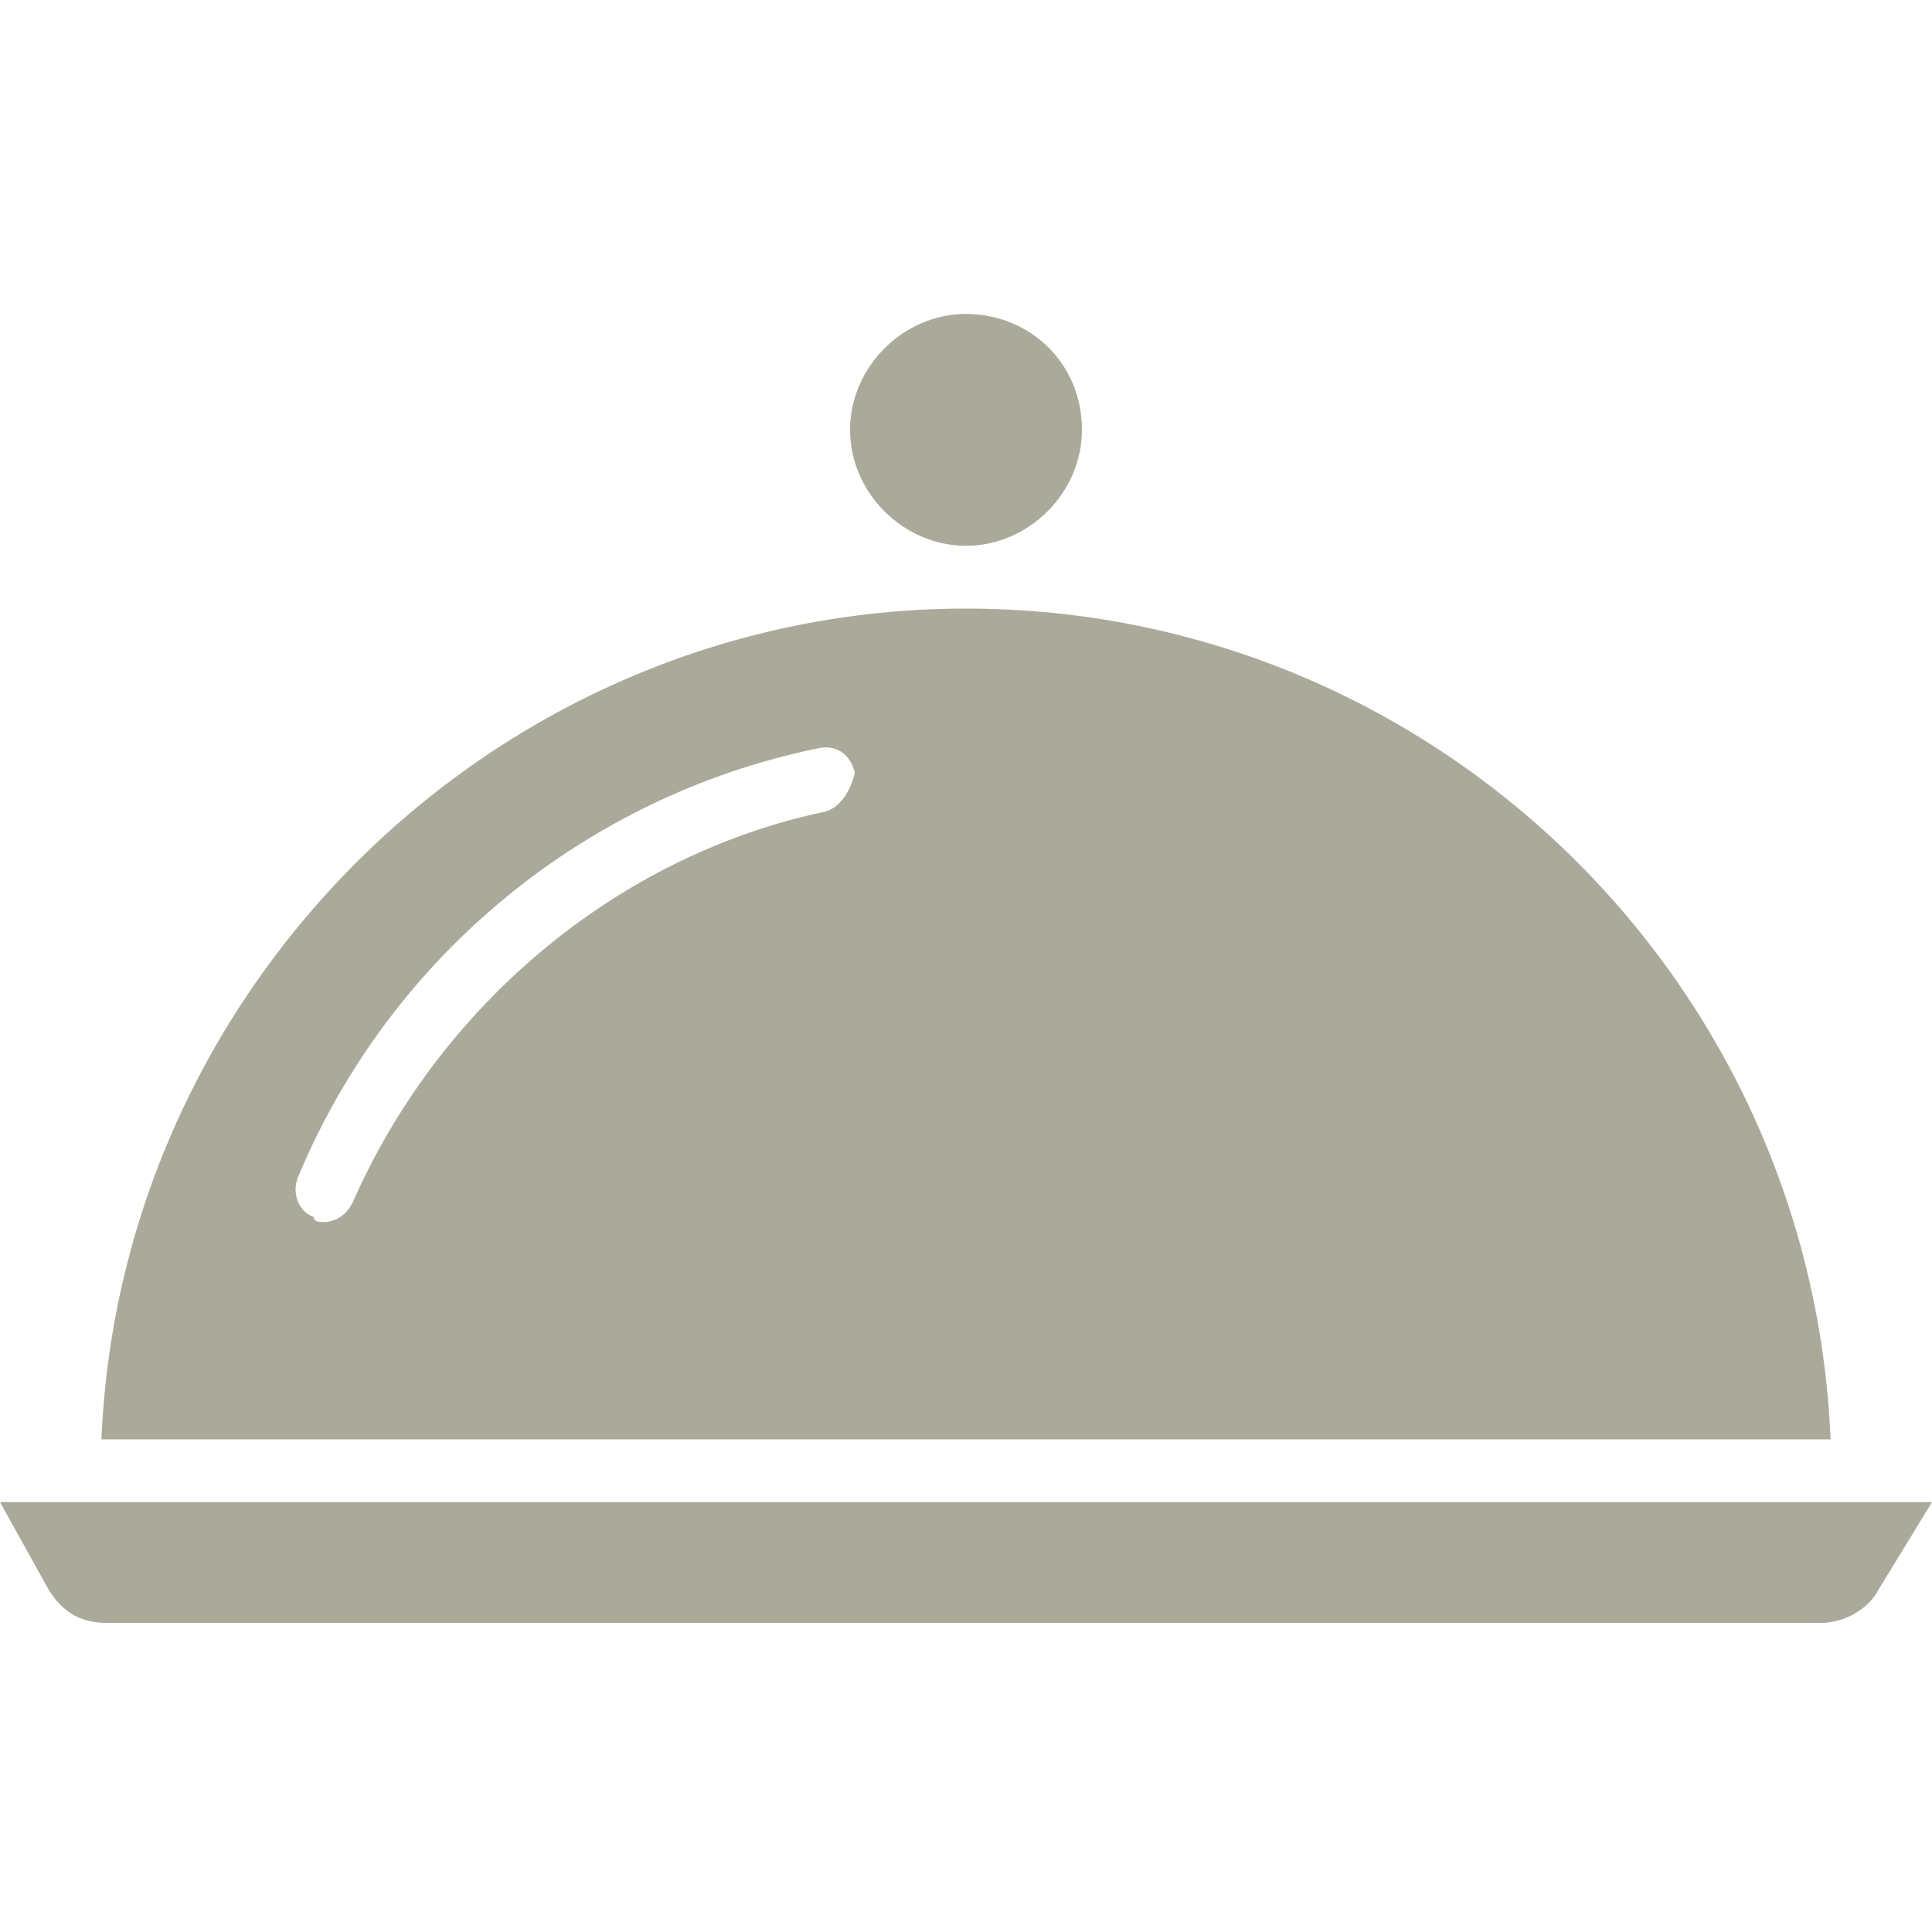 <?xml version="1.0" encoding="utf-8"?>
<!-- Generator: Adobe Illustrator 28.3.0, SVG Export Plug-In . SVG Version: 6.00 Build 0)  -->
<svg version="1.1" id="Layer_1" xmlns="http://www.w3.org/2000/svg" xmlns:xlink="http://www.w3.org/1999/xlink" x="0px" y="0px"
	 viewBox="0 0 40 40" style="enable-background:new 0 0 40 40;" xml:space="preserve">
<style type="text/css">
	.st0{fill:#ABA99A;}
</style>
<g>
	<path class="st0" d="M40,31.1l-1.1,1.8c-0.2,0.4-0.7,0.7-1.2,0.7H2.2c-0.5,0-0.9-0.2-1.2-0.7L0,31.1H40z M20,12.6
		c-9.6,0-17.5,7.7-17.9,17.2h35.8C37.5,20.2,29.6,12.6,20,12.6z M17.1,16.8c-4.3,0.9-8,4-9.8,8.1c-0.1,0.2-0.3,0.4-0.6,0.4
		c-0.1,0-0.2,0-0.2-0.1c-0.3-0.1-0.5-0.5-0.3-0.9c1.9-4.5,5.9-7.8,10.7-8.8c0.4-0.1,0.7,0.1,0.8,0.5C17.6,16.4,17.4,16.7,17.1,16.8
		L17.1,16.8z M22.4,8.9c0,1.3-1.1,2.4-2.4,2.4c-1.3,0-2.4-1.1-2.4-2.4c0-1.3,1.1-2.4,2.4-2.4S22.4,7.5,22.4,8.9z"/>
</g>
</svg>
